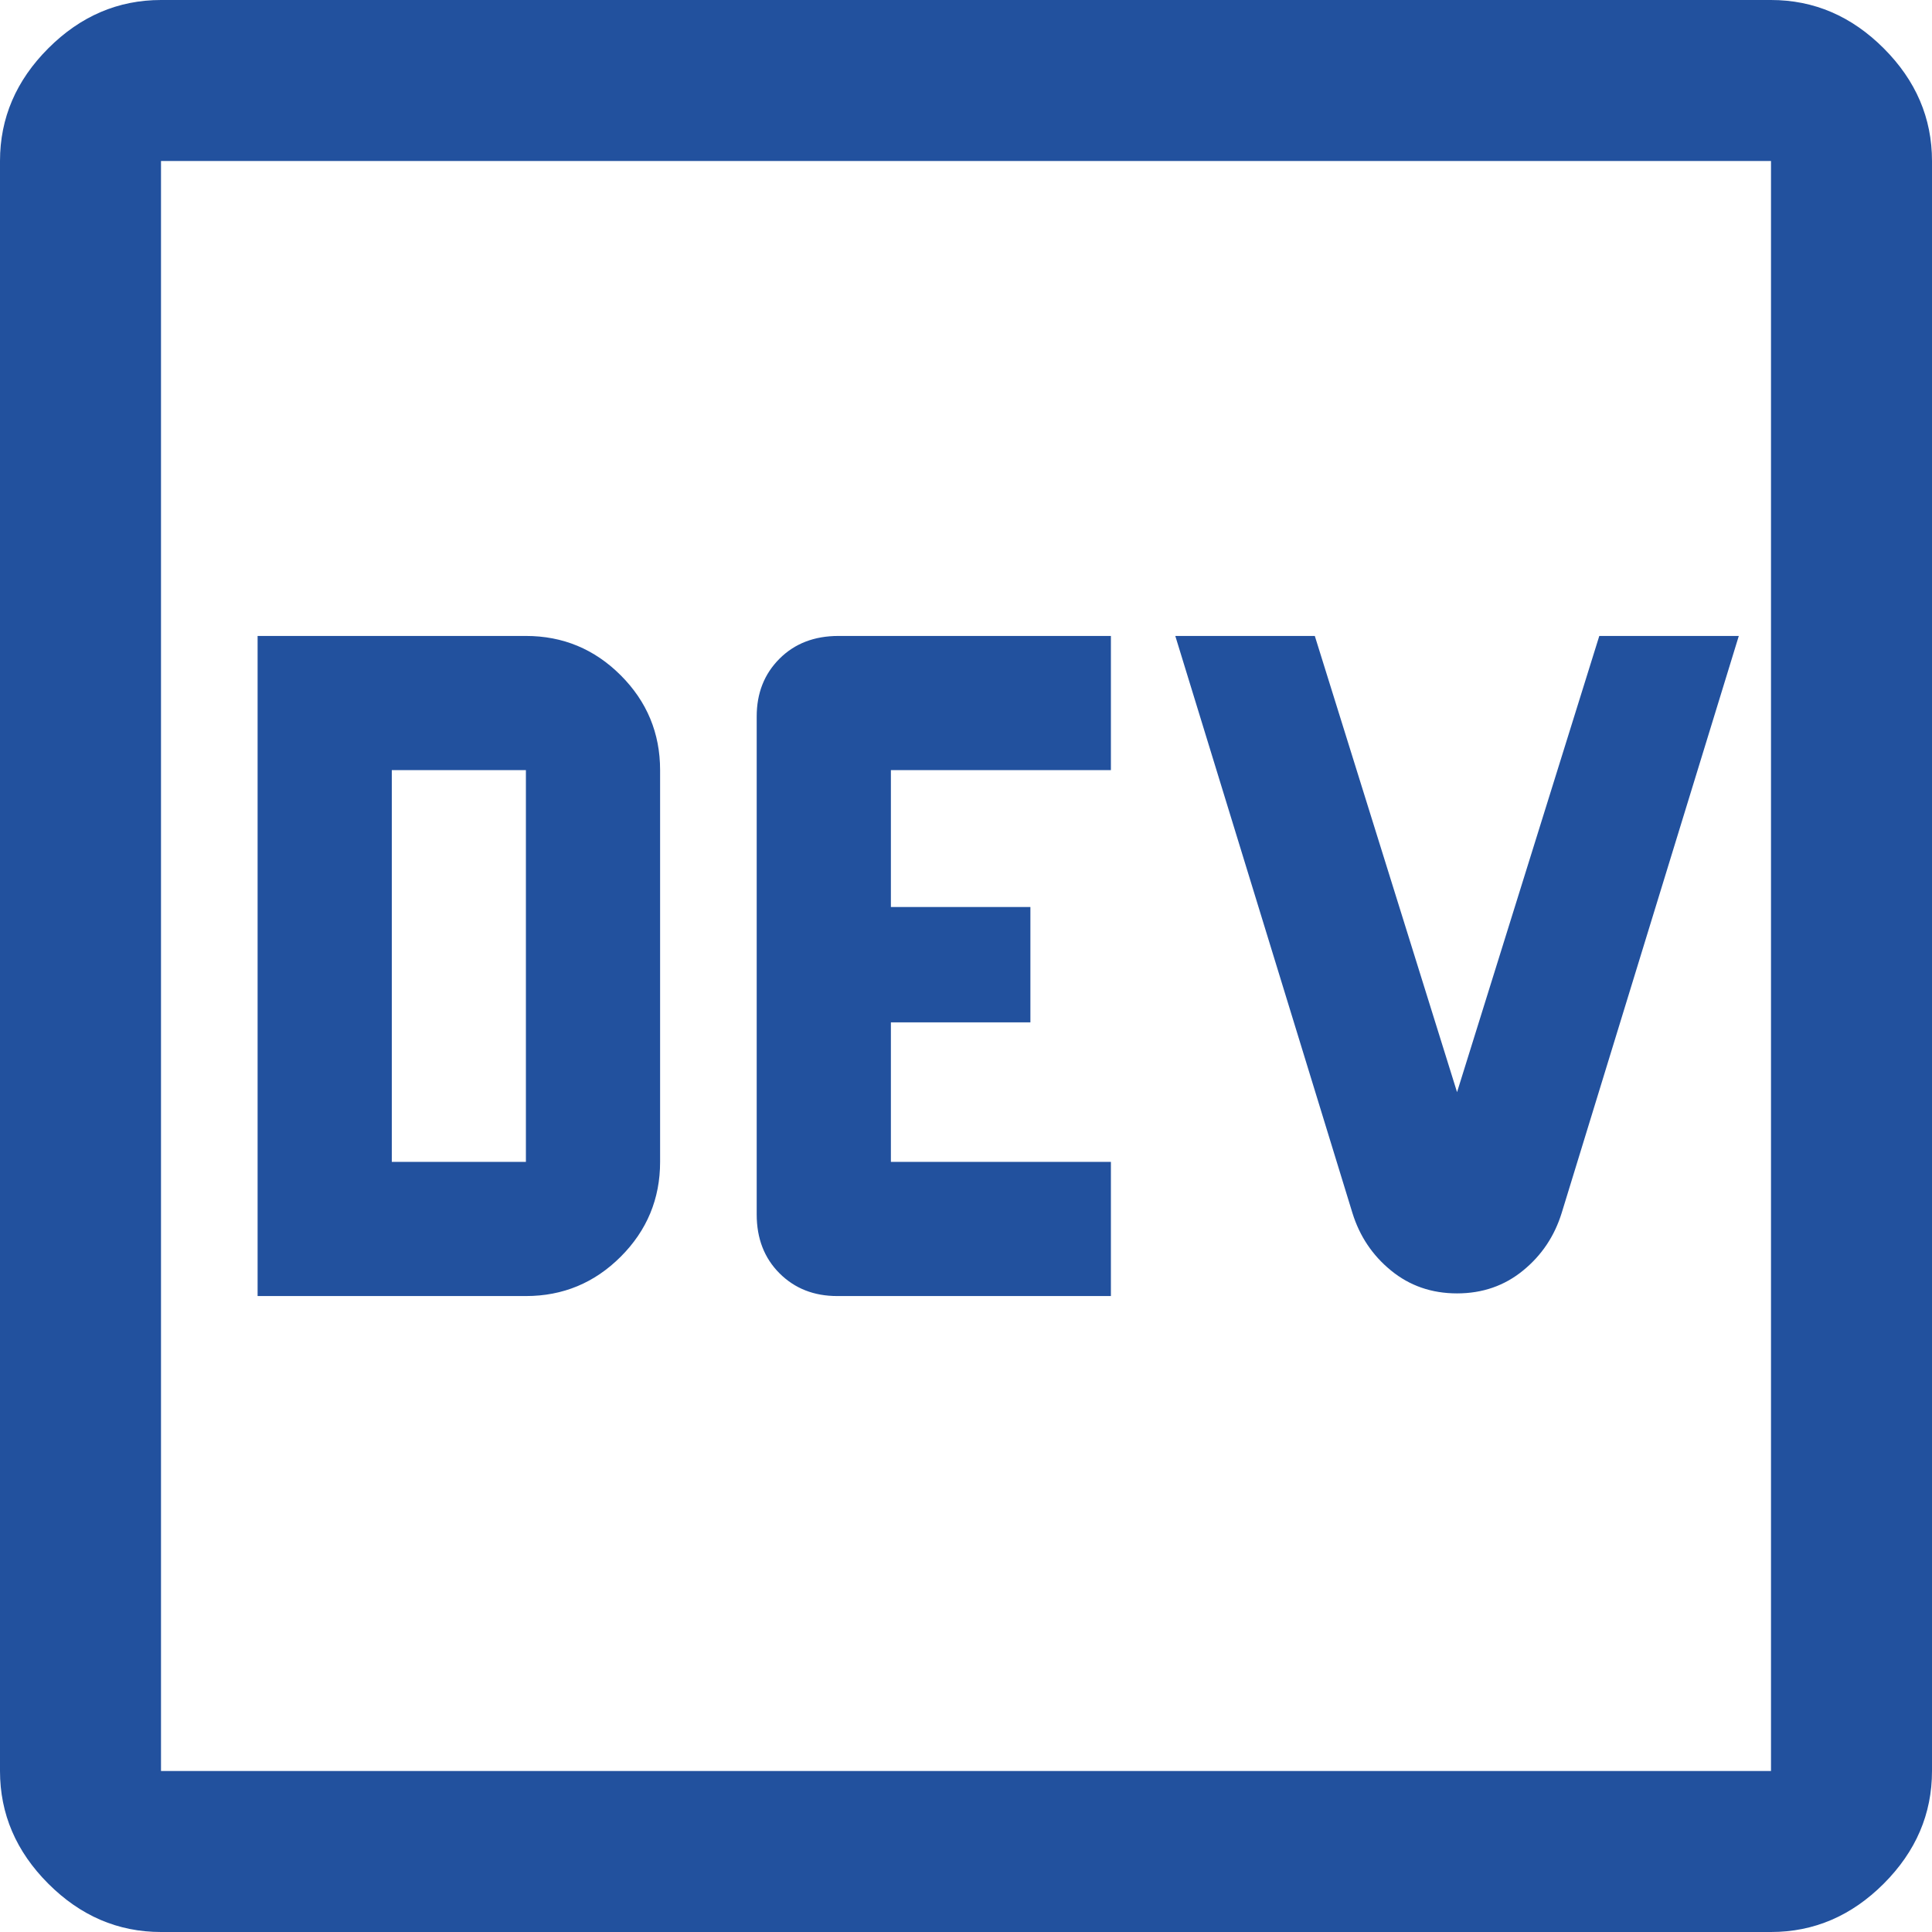 <svg width="24" height="24" viewBox="0 0 24 24" fill="none" xmlns="http://www.w3.org/2000/svg">
<path d="M3.2 16.1H6.533C6.992 16.1 7.385 15.937 7.711 15.611C8.037 15.285 8.2 14.892 8.2 14.433V9.567C8.2 9.108 8.037 8.715 7.711 8.389C7.385 8.063 6.992 7.9 6.533 7.9H3.2V16.1ZM4.867 14.433V9.567H6.533V14.433H4.867ZM10.4 16.1H13.8V14.433H11.067V12.7H12.8V11.267H11.067V9.567H13.8V7.9H10.416C10.116 7.9 9.872 7.994 9.683 8.183C9.494 8.372 9.4 8.611 9.4 8.9V15.087C9.4 15.384 9.494 15.628 9.683 15.817C9.872 16.006 10.111 16.1 10.4 16.1ZM18.1 16.067C18.416 16.067 18.689 15.972 18.92 15.783C19.151 15.595 19.311 15.355 19.4 15.067L21.6 7.9H19.867L18.1 13.567L16.333 7.9H14.6L16.8 15.067C16.889 15.355 17.049 15.595 17.28 15.783C17.511 15.972 17.784 16.067 18.1 16.067ZM2 24C1.467 24 1 23.8 0.6 23.4C0.2 23 0 22.533 0 22V2C0 1.467 0.2 1 0.6 0.6C1 0.2 1.467 0 2 0H22C22.533 0 23 0.2 23.4 0.6C23.8 1 24 1.467 24 2V22C24 22.533 23.8 23 23.4 23.4C23 23.8 22.533 24 22 24H2ZM2 22H22V2H2V22Z" fill="#22519E"/>
</svg>
